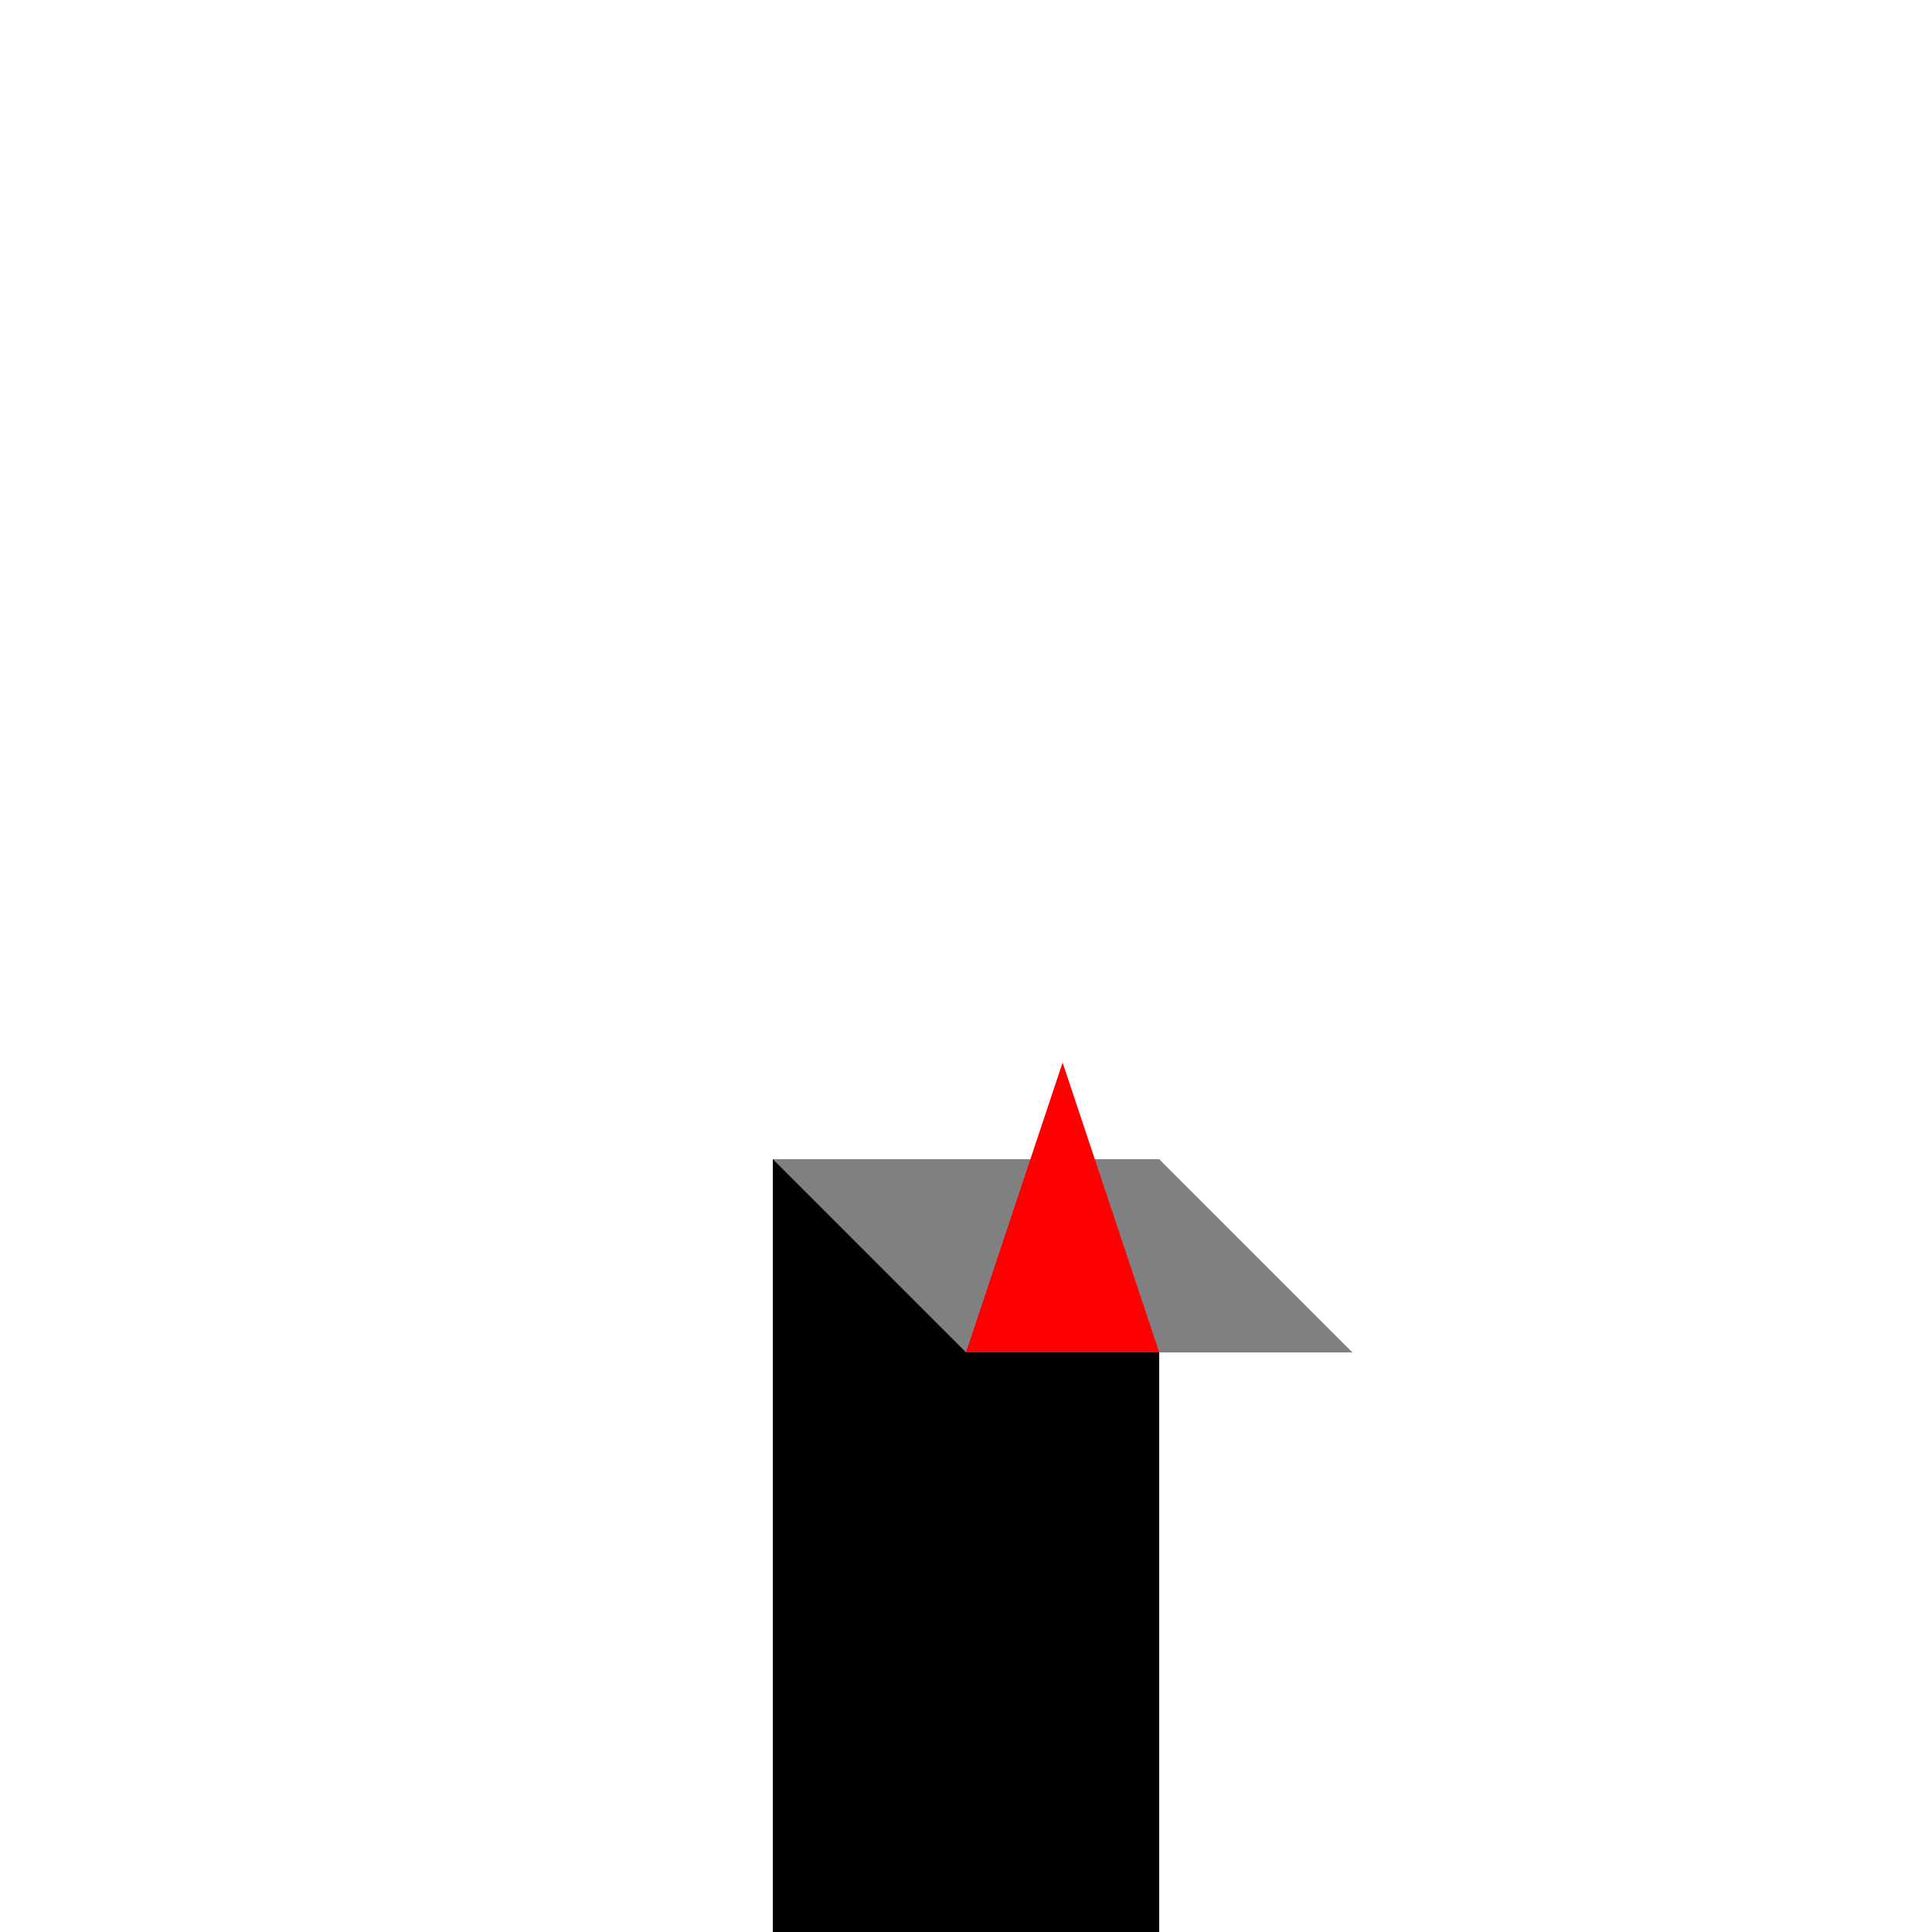 <!--

Generated by DrawGPT.
Free, open source, AI generated images in SVG, PNG, and HTML Canvas format.
https://drawgpt.ai

Created: 2023-11-17T05:33:09.618Z
Link: https://drawgpt.ai/prompt/122167/

-->
<svg xmlns="http://www.w3.org/2000/svg" xmlns:xlink="http://www.w3.org/1999/xlink" width="500" height="500"><defs/><g><rect fill="#000000" stroke="none" x="200" y="300" width="100" height="200"/><path fill="#808080" stroke="none" paint-order="stroke fill markers" d=" M 200 300 L 300 300 L 350 350 L 250 350 Z"/><path fill="#FF0000" stroke="none" paint-order="stroke fill markers" d=" M 250 350 L 275 275 L 300 350 Z"/></g></svg>